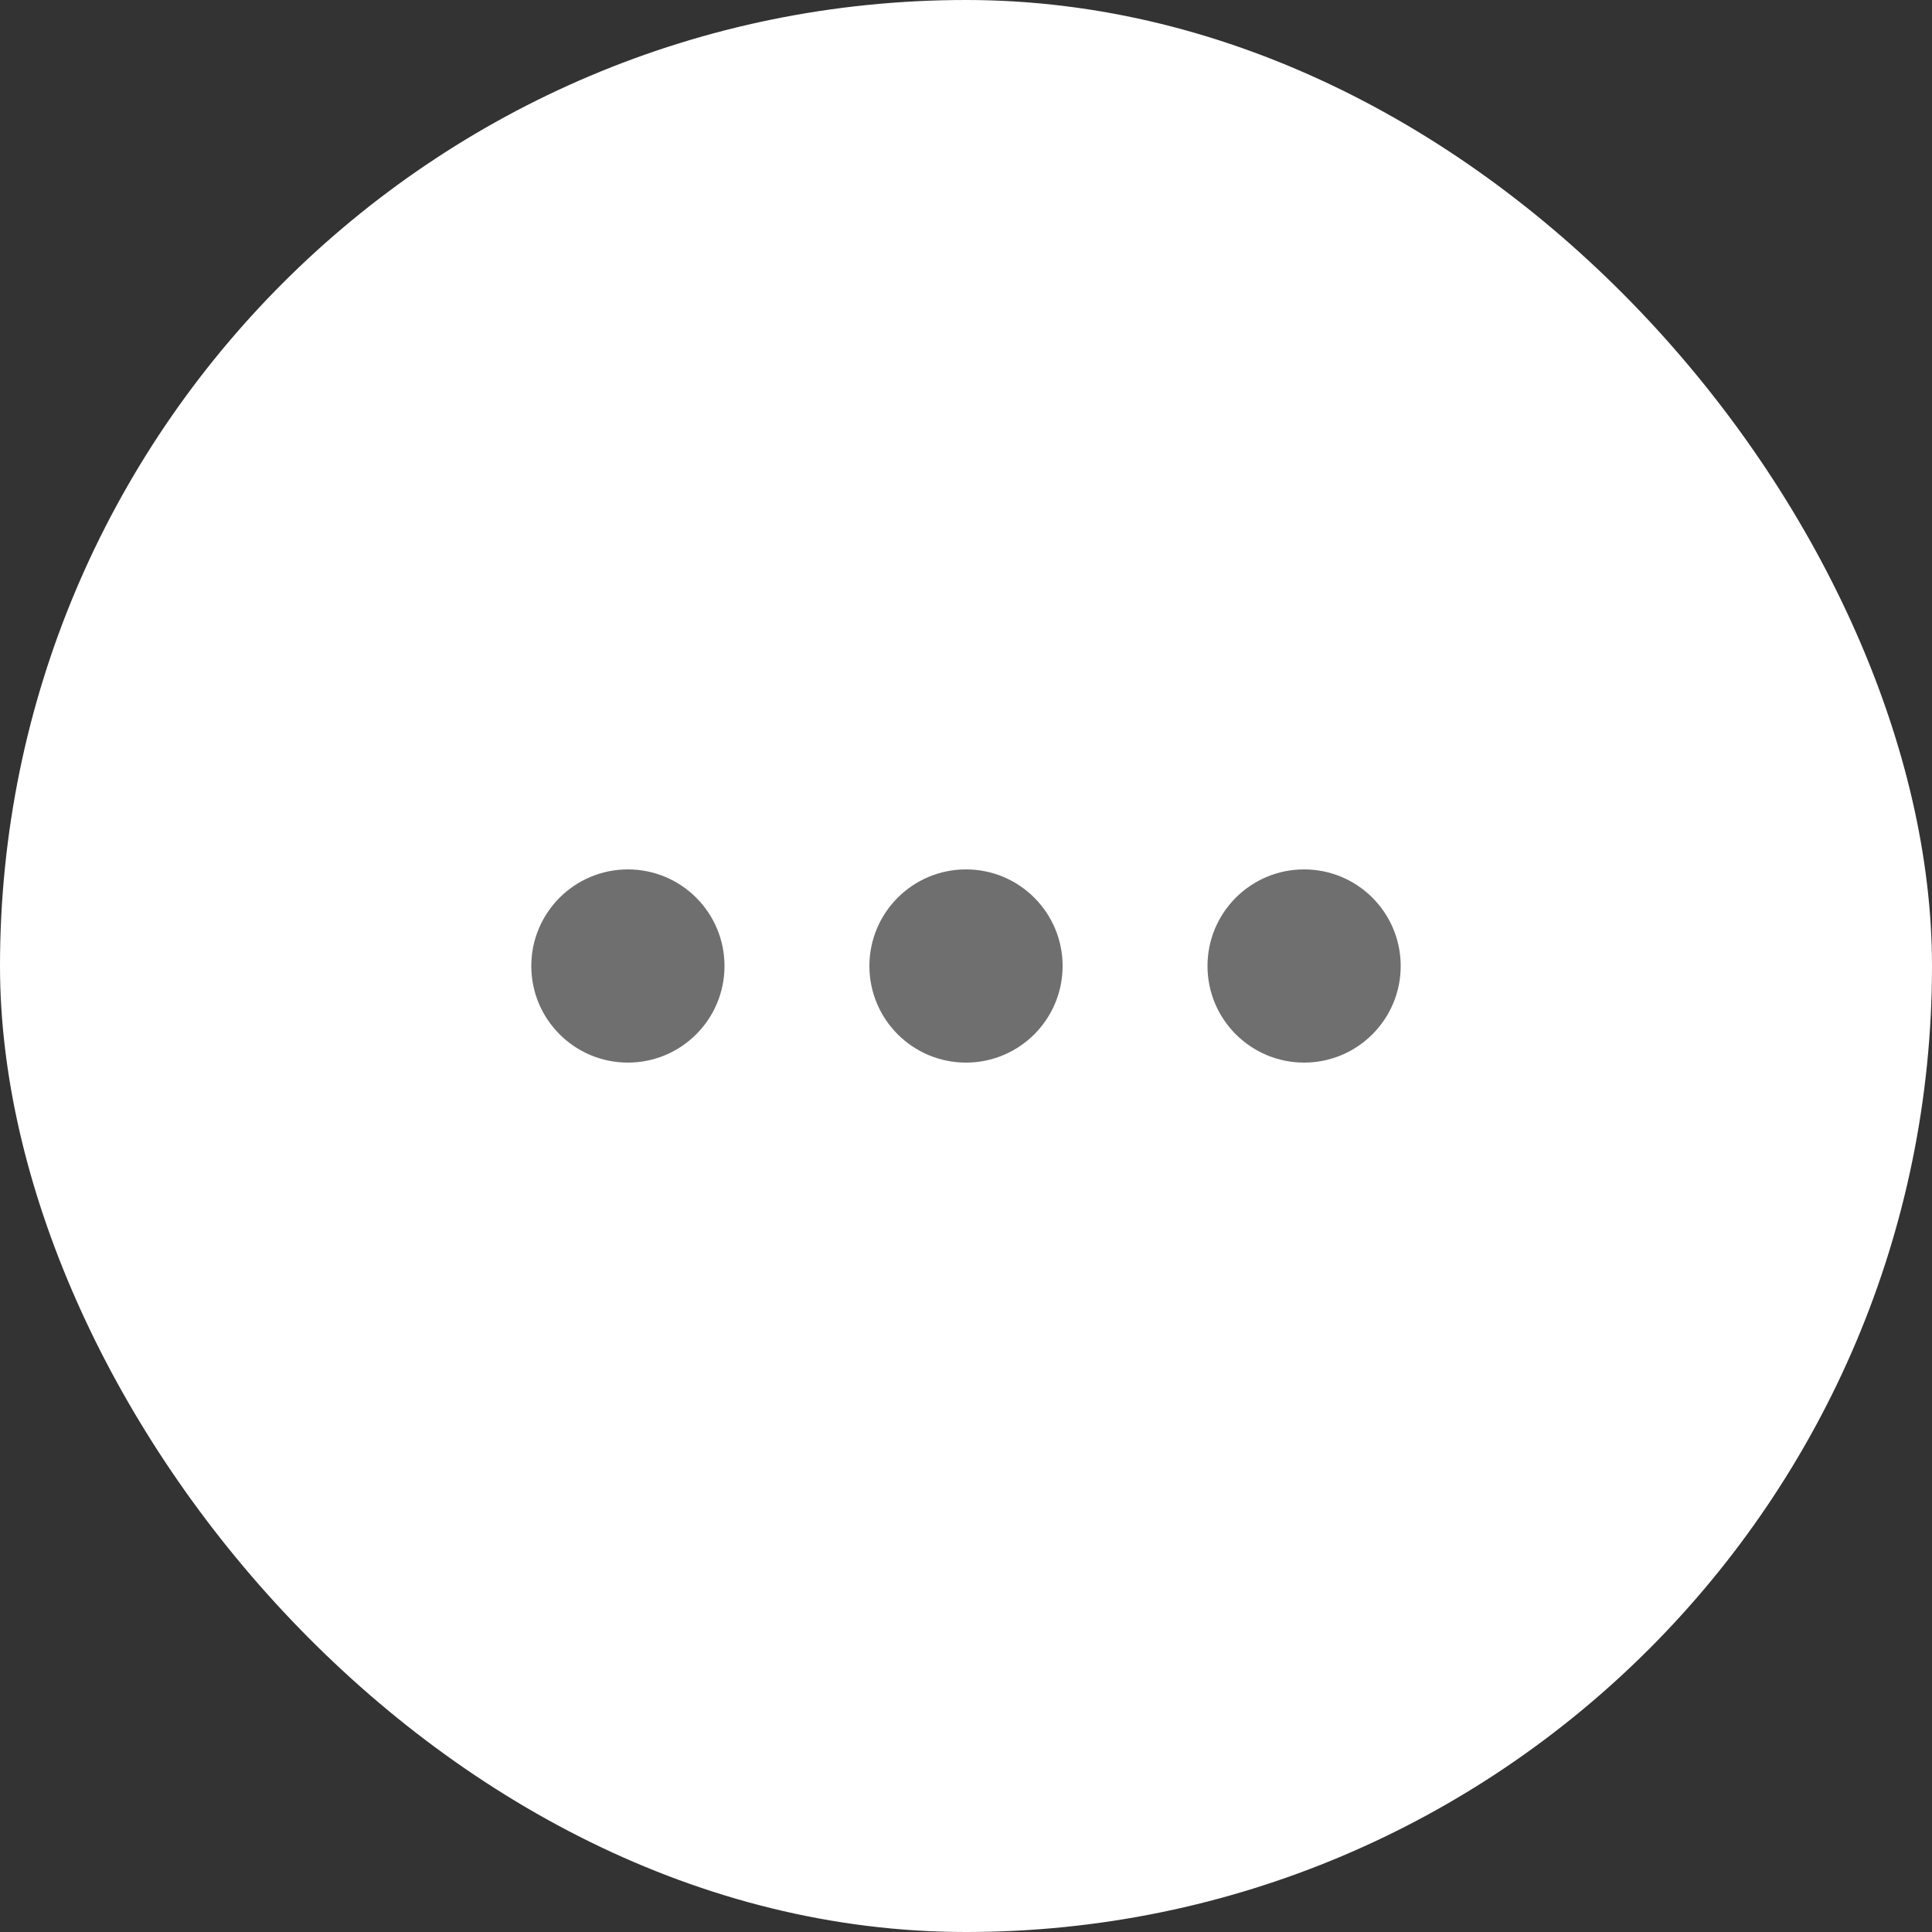 <svg width="40" height="40" viewBox="0 0 40 40" fill="none" xmlns="http://www.w3.org/2000/svg">
<rect x="0" y="0" width="40" height="40" fill="#333333" stroke="none"/>
<rect width="40" height="40" rx="20" fill="white"/>
<circle cx="13" cy="20" r="2" fill="#6F6F6F"/>
<circle cx="20" cy="20" r="2" fill="#6F6F6F"/>
<circle cx="27" cy="20" r="2" fill="#6F6F6F"/>
</svg>
